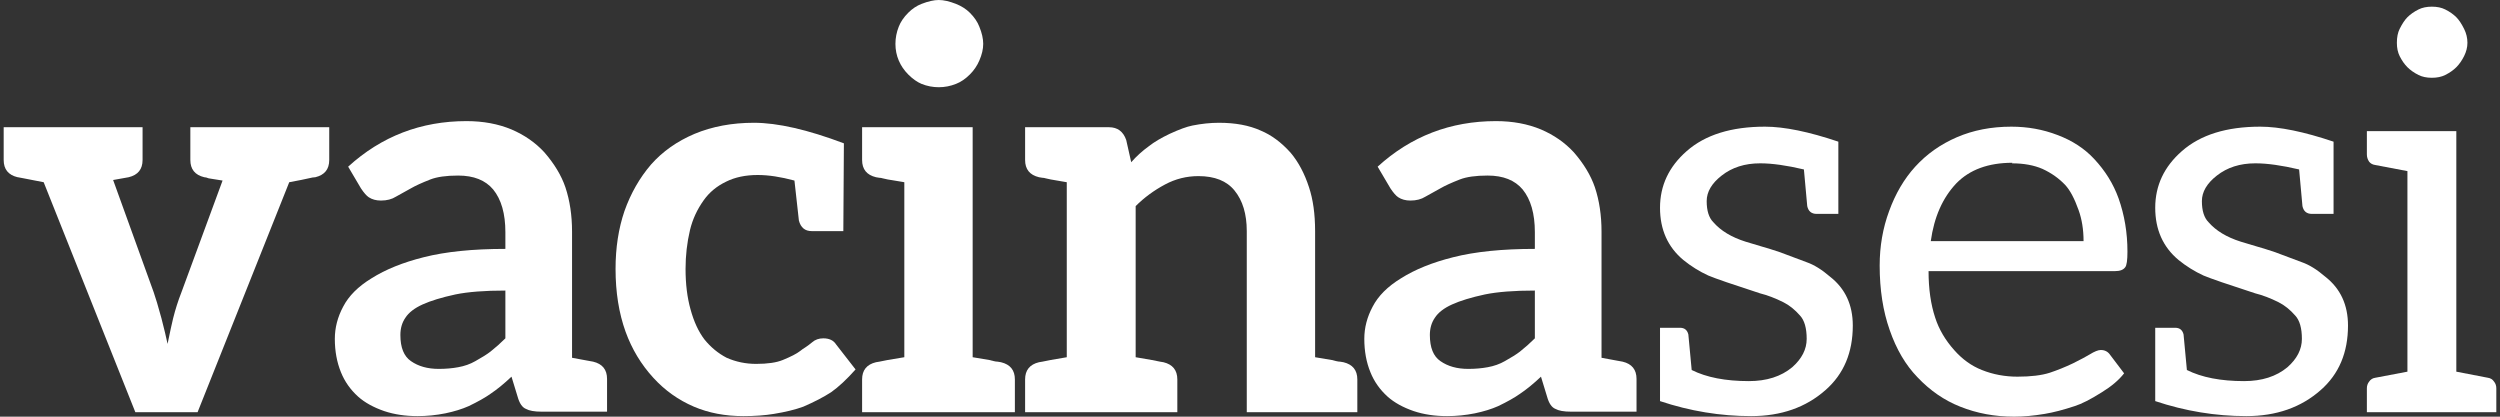 <svg width="144" height="24" viewBox="0 0 144 24" fill="none" xmlns="http://www.w3.org/2000/svg">
<rect x="0" y="0" width="144" height="24" fill="#333333" stroke="none"/>
<path d="M18.964 9.216C18.964 9.749 18.697 10.08 18.164 10.208C18.079 10.208 17.951 10.229 17.78 10.272C17.609 10.315 17.236 10.389 16.66 10.496L11.38 23.744H7.796L2.516 10.496C1.428 10.283 0.927 10.187 1.012 10.208C0.479 10.08 0.212 9.749 0.212 9.216V7.328H8.212V9.216C8.212 9.749 7.945 10.08 7.412 10.208L6.516 10.368L8.852 16.832C8.959 17.131 9.108 17.632 9.3 18.336C9.449 18.912 9.567 19.403 9.652 19.808C9.801 19.083 9.908 18.592 9.972 18.336C10.1 17.824 10.26 17.323 10.452 16.832L12.82 10.4C12.415 10.336 12.148 10.293 12.02 10.272C11.913 10.229 11.828 10.208 11.764 10.208C11.231 10.08 10.964 9.749 10.964 9.216V7.328H18.964V9.216Z" fill="white"/>
<path d="M34.166 20.832C34.7 20.96 34.966 21.291 34.966 21.824V23.712H31.19C30.785 23.712 30.486 23.659 30.294 23.552C30.081 23.467 29.921 23.232 29.814 22.848L29.462 21.696C29.036 22.101 28.63 22.432 28.246 22.688C27.948 22.901 27.532 23.136 26.998 23.392C26.614 23.563 26.166 23.701 25.654 23.808C25.121 23.915 24.588 23.968 24.054 23.968C23.35 23.968 22.71 23.872 22.134 23.68C21.516 23.467 21.014 23.189 20.63 22.848C20.182 22.443 19.852 21.973 19.638 21.44C19.404 20.864 19.286 20.224 19.286 19.52C19.286 18.88 19.446 18.261 19.766 17.664C20.086 17.045 20.63 16.501 21.398 16.032C22.209 15.52 23.212 15.115 24.406 14.816C25.665 14.496 27.233 14.336 29.11 14.336V13.376C29.11 12.309 28.876 11.488 28.406 10.912C27.958 10.379 27.286 10.112 26.39 10.112C25.708 10.112 25.174 10.187 24.79 10.336C24.3 10.528 23.926 10.699 23.67 10.848L22.806 11.328C22.572 11.477 22.284 11.552 21.942 11.552C21.665 11.552 21.43 11.488 21.238 11.36C21.11 11.275 20.961 11.104 20.79 10.848L20.054 9.6C21.974 7.851 24.246 6.976 26.87 6.976C27.83 6.976 28.694 7.136 29.462 7.456C30.209 7.776 30.838 8.213 31.35 8.768C31.926 9.429 32.332 10.101 32.566 10.784C32.822 11.552 32.95 12.405 32.95 13.344V20.608L33.814 20.768L34.166 20.832ZM29.11 16.736C27.916 16.736 26.956 16.811 26.23 16.96C25.441 17.131 24.812 17.323 24.342 17.536C23.873 17.749 23.542 18.005 23.35 18.304C23.158 18.581 23.062 18.912 23.062 19.296C23.062 20.021 23.265 20.523 23.67 20.8C24.097 21.099 24.63 21.248 25.27 21.248C25.676 21.248 26.049 21.216 26.39 21.152C26.753 21.088 27.084 20.971 27.382 20.8C27.766 20.587 28.054 20.405 28.246 20.256C28.545 20.021 28.833 19.765 29.11 19.488V16.736Z" fill="white"/>
<path d="M49.28 21.28C48.768 21.856 48.298 22.293 47.872 22.592C47.445 22.869 46.912 23.147 46.272 23.424C45.803 23.595 45.237 23.733 44.576 23.84C44.064 23.925 43.477 23.968 42.816 23.968C41.77 23.968 40.821 23.787 39.968 23.424C39.072 23.04 38.293 22.485 37.632 21.76C36.928 20.992 36.395 20.107 36.032 19.104C35.648 18.037 35.456 16.832 35.456 15.488C35.456 14.272 35.627 13.163 35.968 12.16C36.331 11.136 36.843 10.24 37.504 9.472C38.165 8.725 38.997 8.139 40 7.712C41.024 7.285 42.165 7.072 43.424 7.072C44.789 7.072 46.517 7.467 48.608 8.256L48.576 13.312H46.752C46.368 13.312 46.123 13.109 46.016 12.704L45.76 10.4C44.971 10.187 44.267 10.08 43.648 10.08C42.944 10.08 42.336 10.208 41.824 10.464C41.291 10.72 40.864 11.072 40.544 11.52C40.16 12.053 39.893 12.629 39.744 13.248C39.573 13.973 39.488 14.72 39.488 15.488C39.488 16.363 39.584 17.141 39.776 17.824C39.968 18.528 40.234 19.104 40.576 19.552C40.938 20 41.365 20.352 41.856 20.608C42.389 20.843 42.955 20.96 43.552 20.96C44.213 20.96 44.725 20.885 45.088 20.736C45.557 20.544 45.888 20.373 46.08 20.224C46.187 20.139 46.293 20.064 46.4 20C46.528 19.915 46.656 19.819 46.784 19.712C46.955 19.563 47.168 19.488 47.424 19.488C47.765 19.488 48.011 19.605 48.16 19.84L49.28 21.28Z" fill="white"/>
<path d="M56.633 2.528C56.633 2.827 56.559 3.147 56.409 3.488C56.281 3.787 56.1 4.053 55.865 4.288C55.609 4.544 55.343 4.725 55.065 4.832C54.745 4.96 54.415 5.024 54.073 5.024C53.732 5.024 53.401 4.96 53.081 4.832C52.825 4.725 52.569 4.544 52.313 4.288C52.079 4.053 51.897 3.787 51.769 3.488C51.641 3.189 51.577 2.869 51.577 2.528C51.577 2.187 51.641 1.856 51.769 1.536C51.876 1.259 52.057 0.992 52.313 0.736C52.548 0.501 52.804 0.331 53.081 0.224C53.465 0.075 53.796 0 54.073 0C54.351 0 54.681 0.075 55.065 0.224C55.385 0.352 55.652 0.523 55.865 0.736C56.121 0.992 56.303 1.259 56.409 1.536C56.559 1.899 56.633 2.229 56.633 2.528ZM57.657 20.864C58.191 20.992 58.457 21.323 58.457 21.856V23.744H49.657V21.856C49.657 21.323 49.924 20.992 50.457 20.864L50.649 20.832L51.129 20.736L52.089 20.576V10.496L51.129 10.336C51.023 10.315 50.927 10.293 50.841 10.272C50.777 10.251 50.713 10.24 50.649 10.24L50.457 10.208C49.924 10.08 49.657 9.749 49.657 9.216V7.328H56.025V20.576L56.985 20.736C57.092 20.757 57.177 20.779 57.241 20.8C57.327 20.821 57.401 20.832 57.465 20.832L57.657 20.864Z" fill="white"/>
<path d="M77.382 20.864C77.915 20.992 78.182 21.323 78.182 21.856V23.744H71.814V13.312C71.814 12.331 71.579 11.552 71.11 10.976C70.662 10.421 69.968 10.144 69.03 10.144C68.347 10.144 67.707 10.304 67.11 10.624C66.47 10.965 65.904 11.381 65.414 11.872V20.576L66.342 20.736L66.822 20.832L67.014 20.864C67.547 20.992 67.814 21.323 67.814 21.856V23.744H59.046V21.856C59.046 21.323 59.312 20.992 59.846 20.864L60.038 20.832L60.518 20.736L61.446 20.576V10.496L60.518 10.336C60.411 10.315 60.315 10.293 60.23 10.272C60.166 10.251 60.102 10.24 60.038 10.24L59.846 10.208C59.312 10.08 59.046 9.749 59.046 9.216V7.328H63.878C64.368 7.328 64.699 7.573 64.87 8.064L65.158 9.344C65.456 9.003 65.798 8.693 66.182 8.416C66.48 8.181 66.875 7.947 67.366 7.712C67.92 7.456 68.358 7.296 68.678 7.232C69.211 7.125 69.723 7.072 70.214 7.072C71.152 7.072 71.952 7.221 72.614 7.52C73.232 7.776 73.808 8.203 74.342 8.8C74.79 9.333 75.142 9.995 75.398 10.784C75.632 11.488 75.75 12.331 75.75 13.312V20.576L76.71 20.736C76.816 20.757 76.902 20.779 76.966 20.8C77.051 20.821 77.126 20.832 77.19 20.832L77.382 20.864Z" fill="white"/>
<path d="M93.464 20.832C93.997 20.96 94.264 21.291 94.264 21.824V23.712H90.488C90.082 23.712 89.784 23.659 89.592 23.552C89.378 23.467 89.218 23.232 89.112 22.848L88.76 21.696C88.333 22.101 87.928 22.432 87.544 22.688C87.245 22.901 86.829 23.136 86.296 23.392C85.912 23.563 85.464 23.701 84.952 23.808C84.418 23.915 83.885 23.968 83.352 23.968C82.648 23.968 82.008 23.872 81.432 23.68C80.813 23.467 80.312 23.189 79.928 22.848C79.48 22.443 79.149 21.973 78.936 21.44C78.701 20.864 78.584 20.224 78.584 19.52C78.584 18.88 78.744 18.261 79.064 17.664C79.384 17.045 79.928 16.501 80.696 16.032C81.506 15.52 82.509 15.115 83.704 14.816C84.962 14.496 86.53 14.336 88.408 14.336V13.376C88.408 12.309 88.173 11.488 87.704 10.912C87.256 10.379 86.584 10.112 85.688 10.112C85.005 10.112 84.472 10.187 84.088 10.336C83.597 10.528 83.224 10.699 82.968 10.848L82.104 11.328C81.869 11.477 81.581 11.552 81.24 11.552C80.962 11.552 80.728 11.488 80.536 11.36C80.408 11.275 80.258 11.104 80.088 10.848L79.352 9.6C81.272 7.851 83.544 6.976 86.168 6.976C87.128 6.976 87.992 7.136 88.76 7.456C89.506 7.776 90.136 8.213 90.648 8.768C91.224 9.429 91.629 10.101 91.864 10.784C92.12 11.552 92.248 12.405 92.248 13.344V20.608L93.112 20.768L93.464 20.832ZM88.408 16.736C87.213 16.736 86.253 16.811 85.528 16.96C84.738 17.131 84.109 17.323 83.64 17.536C83.17 17.749 82.84 18.005 82.648 18.304C82.456 18.581 82.36 18.912 82.36 19.296C82.36 20.021 82.562 20.523 82.968 20.8C83.394 21.099 83.928 21.248 84.568 21.248C84.973 21.248 85.346 21.216 85.688 21.152C86.05 21.088 86.381 20.971 86.68 20.8C87.064 20.587 87.352 20.405 87.544 20.256C87.842 20.021 88.13 19.765 88.408 19.488V16.736Z" fill="white"/>
<path d="M101.665 7.296C102.775 7.296 104.183 7.584 105.889 8.16V12.32H104.641C104.343 12.32 104.161 12.171 104.097 11.872L103.905 9.76C102.903 9.525 102.071 9.408 101.409 9.408H101.377C100.503 9.408 99.766 9.643 99.169 10.112C98.593 10.56 98.305 11.051 98.305 11.584C98.305 12.139 98.433 12.544 98.689 12.8C99.116 13.291 99.734 13.664 100.545 13.92L101.505 14.208C101.676 14.251 102.017 14.357 102.529 14.528L104.065 15.104C104.492 15.253 104.94 15.531 105.409 15.936C106.284 16.619 106.721 17.557 106.721 18.752C106.721 20.309 106.199 21.547 105.153 22.464C104.023 23.467 102.593 23.968 100.865 23.968C99.094 23.968 97.345 23.68 95.617 23.104V18.88H96.769C97.025 18.88 97.185 19.008 97.249 19.264L97.441 21.312C98.294 21.739 99.393 21.952 100.737 21.952C101.761 21.952 102.593 21.685 103.233 21.152C103.788 20.661 104.065 20.117 104.065 19.52C104.065 18.901 103.937 18.453 103.681 18.176C103.383 17.835 103.063 17.579 102.721 17.408C102.252 17.173 101.804 17.003 101.377 16.896C99.799 16.384 98.806 16.043 98.401 15.872C97.889 15.637 97.409 15.339 96.961 14.976C96.065 14.229 95.617 13.227 95.617 11.968C95.617 10.688 96.129 9.6 97.153 8.704C98.22 7.765 99.724 7.296 101.665 7.296Z" fill="white"/>
<path d="M115.853 7.296C116.792 7.296 117.677 7.456 118.509 7.776C119.362 8.096 120.066 8.555 120.621 9.152C121.261 9.835 121.73 10.592 122.029 11.424C122.37 12.384 122.541 13.408 122.541 14.496C122.541 14.987 122.498 15.285 122.413 15.392C122.306 15.541 122.114 15.616 121.837 15.616H111.085C111.085 16.64 111.213 17.536 111.469 18.304C111.682 18.965 112.045 19.584 112.557 20.16C113.026 20.693 113.56 21.077 114.157 21.312C114.797 21.568 115.48 21.696 116.205 21.696C116.973 21.696 117.592 21.621 118.061 21.472C118.509 21.323 118.957 21.141 119.405 20.928C119.874 20.693 120.194 20.523 120.365 20.416C120.642 20.245 120.856 20.16 121.005 20.16C121.24 20.16 121.421 20.256 121.549 20.448L122.349 21.504C122.05 21.888 121.624 22.251 121.069 22.592C120.429 22.997 119.906 23.264 119.501 23.392C118.861 23.605 118.285 23.755 117.773 23.84C117.133 23.947 116.546 24 116.013 24C114.904 24 113.869 23.808 112.909 23.424C111.992 23.061 111.17 22.496 110.445 21.728C109.762 21.024 109.229 20.117 108.845 19.008C108.461 17.92 108.269 16.683 108.269 15.296C108.269 14.187 108.45 13.141 108.813 12.16C109.176 11.157 109.677 10.304 110.317 9.6C110.978 8.875 111.778 8.309 112.717 7.904C113.656 7.499 114.701 7.296 115.853 7.296ZM115.917 9.376C114.53 9.376 113.453 9.771 112.685 10.56C111.896 11.392 111.405 12.501 111.213 13.888H120.013C120.013 13.227 119.917 12.629 119.725 12.096C119.49 11.435 119.234 10.955 118.957 10.656C118.594 10.272 118.157 9.963 117.645 9.728C117.154 9.515 116.568 9.408 115.885 9.408L115.917 9.376Z" fill="white"/>
<path d="M130.189 7.296C131.298 7.296 132.706 7.584 134.413 8.16V12.32H133.165C132.866 12.32 132.685 12.171 132.621 11.872L132.429 9.76C131.426 9.525 130.594 9.408 129.933 9.408H129.901C129.026 9.408 128.29 9.643 127.693 10.112C127.117 10.56 126.829 11.051 126.829 11.584C126.829 12.139 126.957 12.544 127.213 12.8C127.64 13.291 128.258 13.664 129.069 13.92L130.029 14.208C130.2 14.251 130.541 14.357 131.053 14.528L132.589 15.104C133.016 15.253 133.464 15.531 133.933 15.936C134.808 16.619 135.245 17.557 135.245 18.752C135.245 20.309 134.722 21.547 133.677 22.464C132.546 23.467 131.117 23.968 129.389 23.968C127.618 23.968 125.869 23.68 124.141 23.104V18.88H125.293C125.549 18.88 125.709 19.008 125.773 19.264L125.965 21.312C126.818 21.739 127.917 21.952 129.261 21.952C130.285 21.952 131.117 21.685 131.757 21.152C132.312 20.661 132.589 20.117 132.589 19.52C132.589 18.901 132.461 18.453 132.205 18.176C131.906 17.835 131.586 17.579 131.245 17.408C130.776 17.173 130.328 17.003 129.901 16.896C128.322 16.384 127.33 16.043 126.925 15.872C126.413 15.637 125.933 15.339 125.485 14.976C124.589 14.229 124.141 13.227 124.141 11.968C124.141 10.688 124.653 9.6 125.677 8.704C126.744 7.765 128.248 7.296 130.189 7.296Z" fill="white"/>
<path d="M138.668 3.872C138.497 3.701 138.348 3.488 138.22 3.232C138.113 3.019 138.06 2.763 138.06 2.464C138.06 2.144 138.113 1.877 138.22 1.664C138.369 1.365 138.519 1.141 138.668 0.992C138.839 0.821 139.052 0.672 139.308 0.544C139.521 0.437 139.777 0.384 140.076 0.384C140.375 0.384 140.631 0.437 140.844 0.544C141.1 0.672 141.313 0.821 141.484 0.992C141.633 1.141 141.783 1.365 141.932 1.664C142.06 1.92 142.124 2.187 142.124 2.464C142.124 2.72 142.06 2.976 141.932 3.232C141.804 3.488 141.655 3.701 141.484 3.872C141.313 4.043 141.1 4.192 140.844 4.32C140.631 4.427 140.375 4.48 140.076 4.48C139.777 4.48 139.521 4.427 139.308 4.32C139.052 4.192 138.839 4.043 138.668 3.872ZM143.308 21.76C143.457 21.781 143.575 21.856 143.66 21.984C143.745 22.091 143.788 22.219 143.788 22.368V23.744H136.332V22.368C136.332 22.219 136.375 22.091 136.46 21.984C136.545 21.856 136.663 21.781 136.812 21.76L138.668 21.408V9.856L136.812 9.504C136.663 9.483 136.545 9.419 136.46 9.312C136.375 9.184 136.332 9.045 136.332 8.896V7.552H141.484V21.408L143.308 21.76Z" fill="white"/>
</svg>
